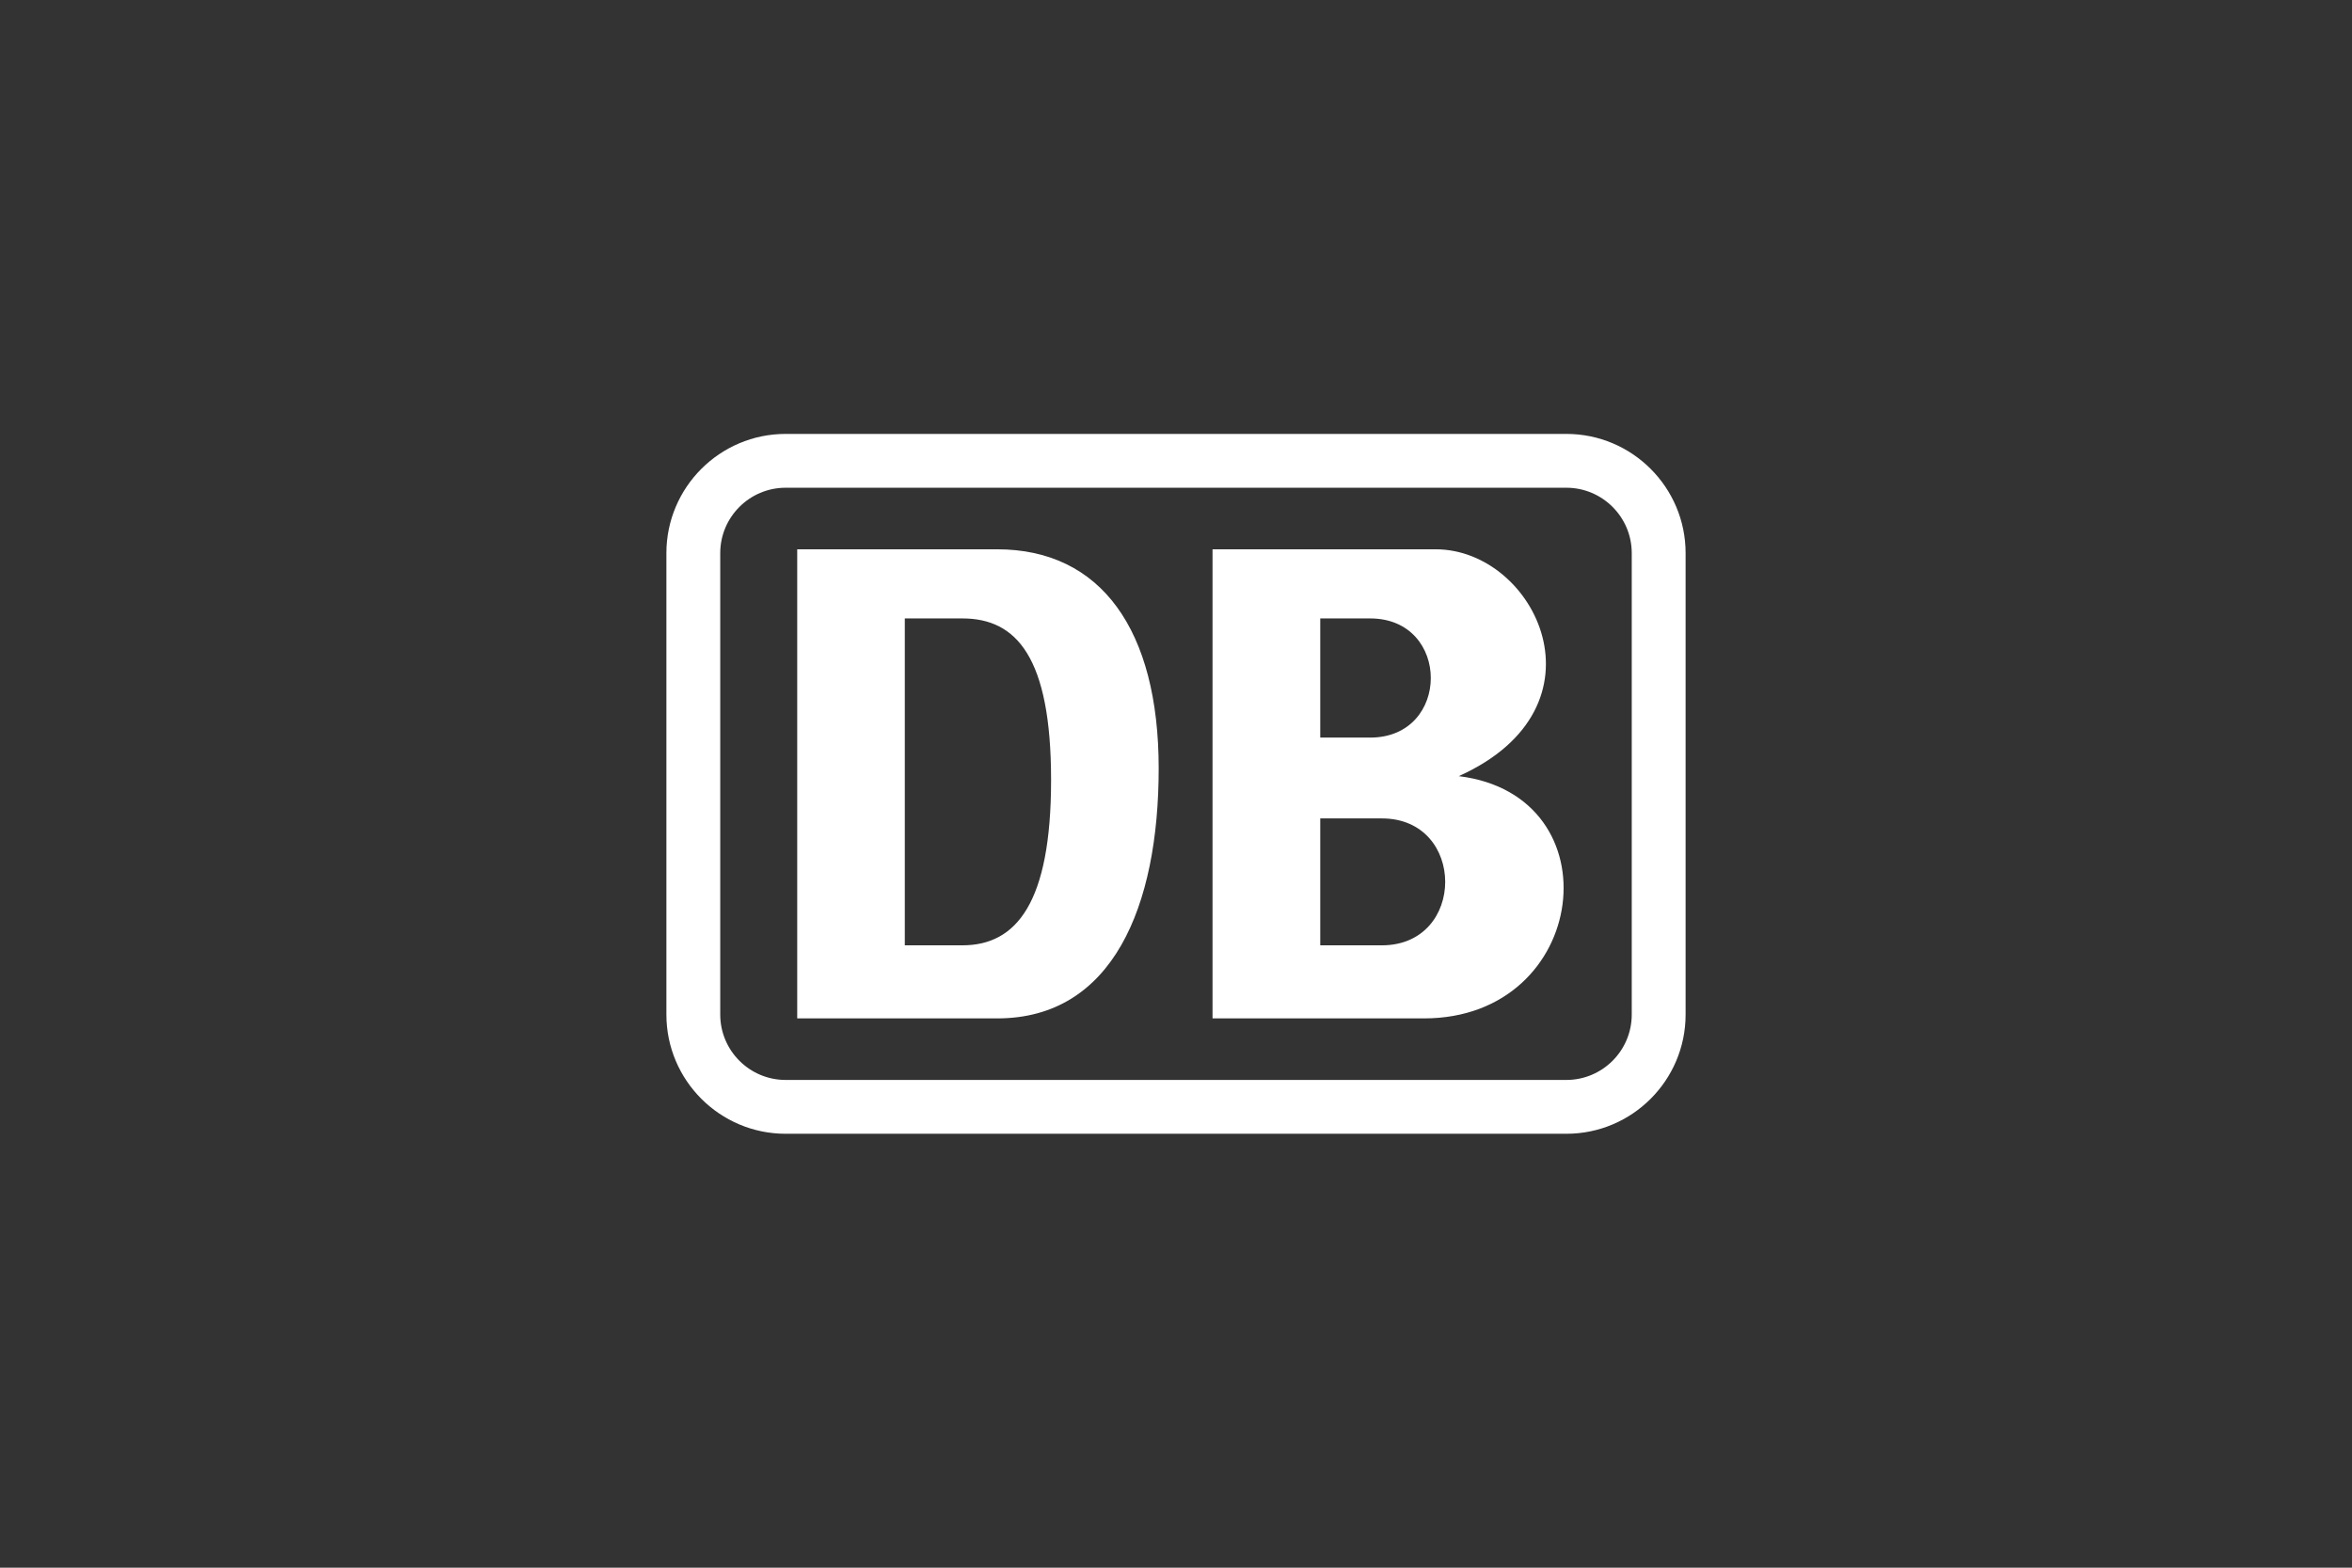 <?xml version="1.0" encoding="UTF-8"?> <svg xmlns="http://www.w3.org/2000/svg" id="Layer_1" data-name="Layer 1" viewBox="0 0 1200 800"><rect x="0" y="0" width="1200" height="800" fill="#333333" stroke="none"/><path d="M799.166,221.429h-398.336c-33.542,0-60.831,27.289-60.831,60.831v235.477c0,33.542,27.289,60.834,60.831,60.834h398.336c33.542,0,60.834-27.289,60.834-60.834v-235.477c0-33.542-27.289-60.831-60.834-60.831ZM832.525,517.737c0,18.397-14.962,33.364-33.359,33.364h-398.336c-18.394,0-33.362-14.967-33.362-33.364v-235.477c0-18.394,14.967-33.362,33.362-33.362h398.336c18.397,0,33.359,14.967,33.359,33.362v235.477ZM406.74,280.312h102.05c52.948,0,82.374,41.186,82.374,111.803s-23.57,127.579-82.374,127.579h-102.05v-239.382ZM461.637,315.591h29.429c27.478,0,45.199,19.673,45.199,82.43s-17.722,84.381-45.199,84.381h-29.429v-166.811ZM618.644,280.312h113.865c50.997,0,90.235,80.479,11.757,115.758,80.37,9.811,66.712,123.621-17.724,123.621h-107.898v-239.379h0ZM673.597,315.591h25.471c41.241,0,41.241,60.806,0,60.806h-25.471v-60.806ZM673.597,417.641h31.433c43.087,0,43.087,64.764,0,64.764h-31.433v-64.764h0Z" fill="#fff" fill-rule="evenodd"></path></svg> 